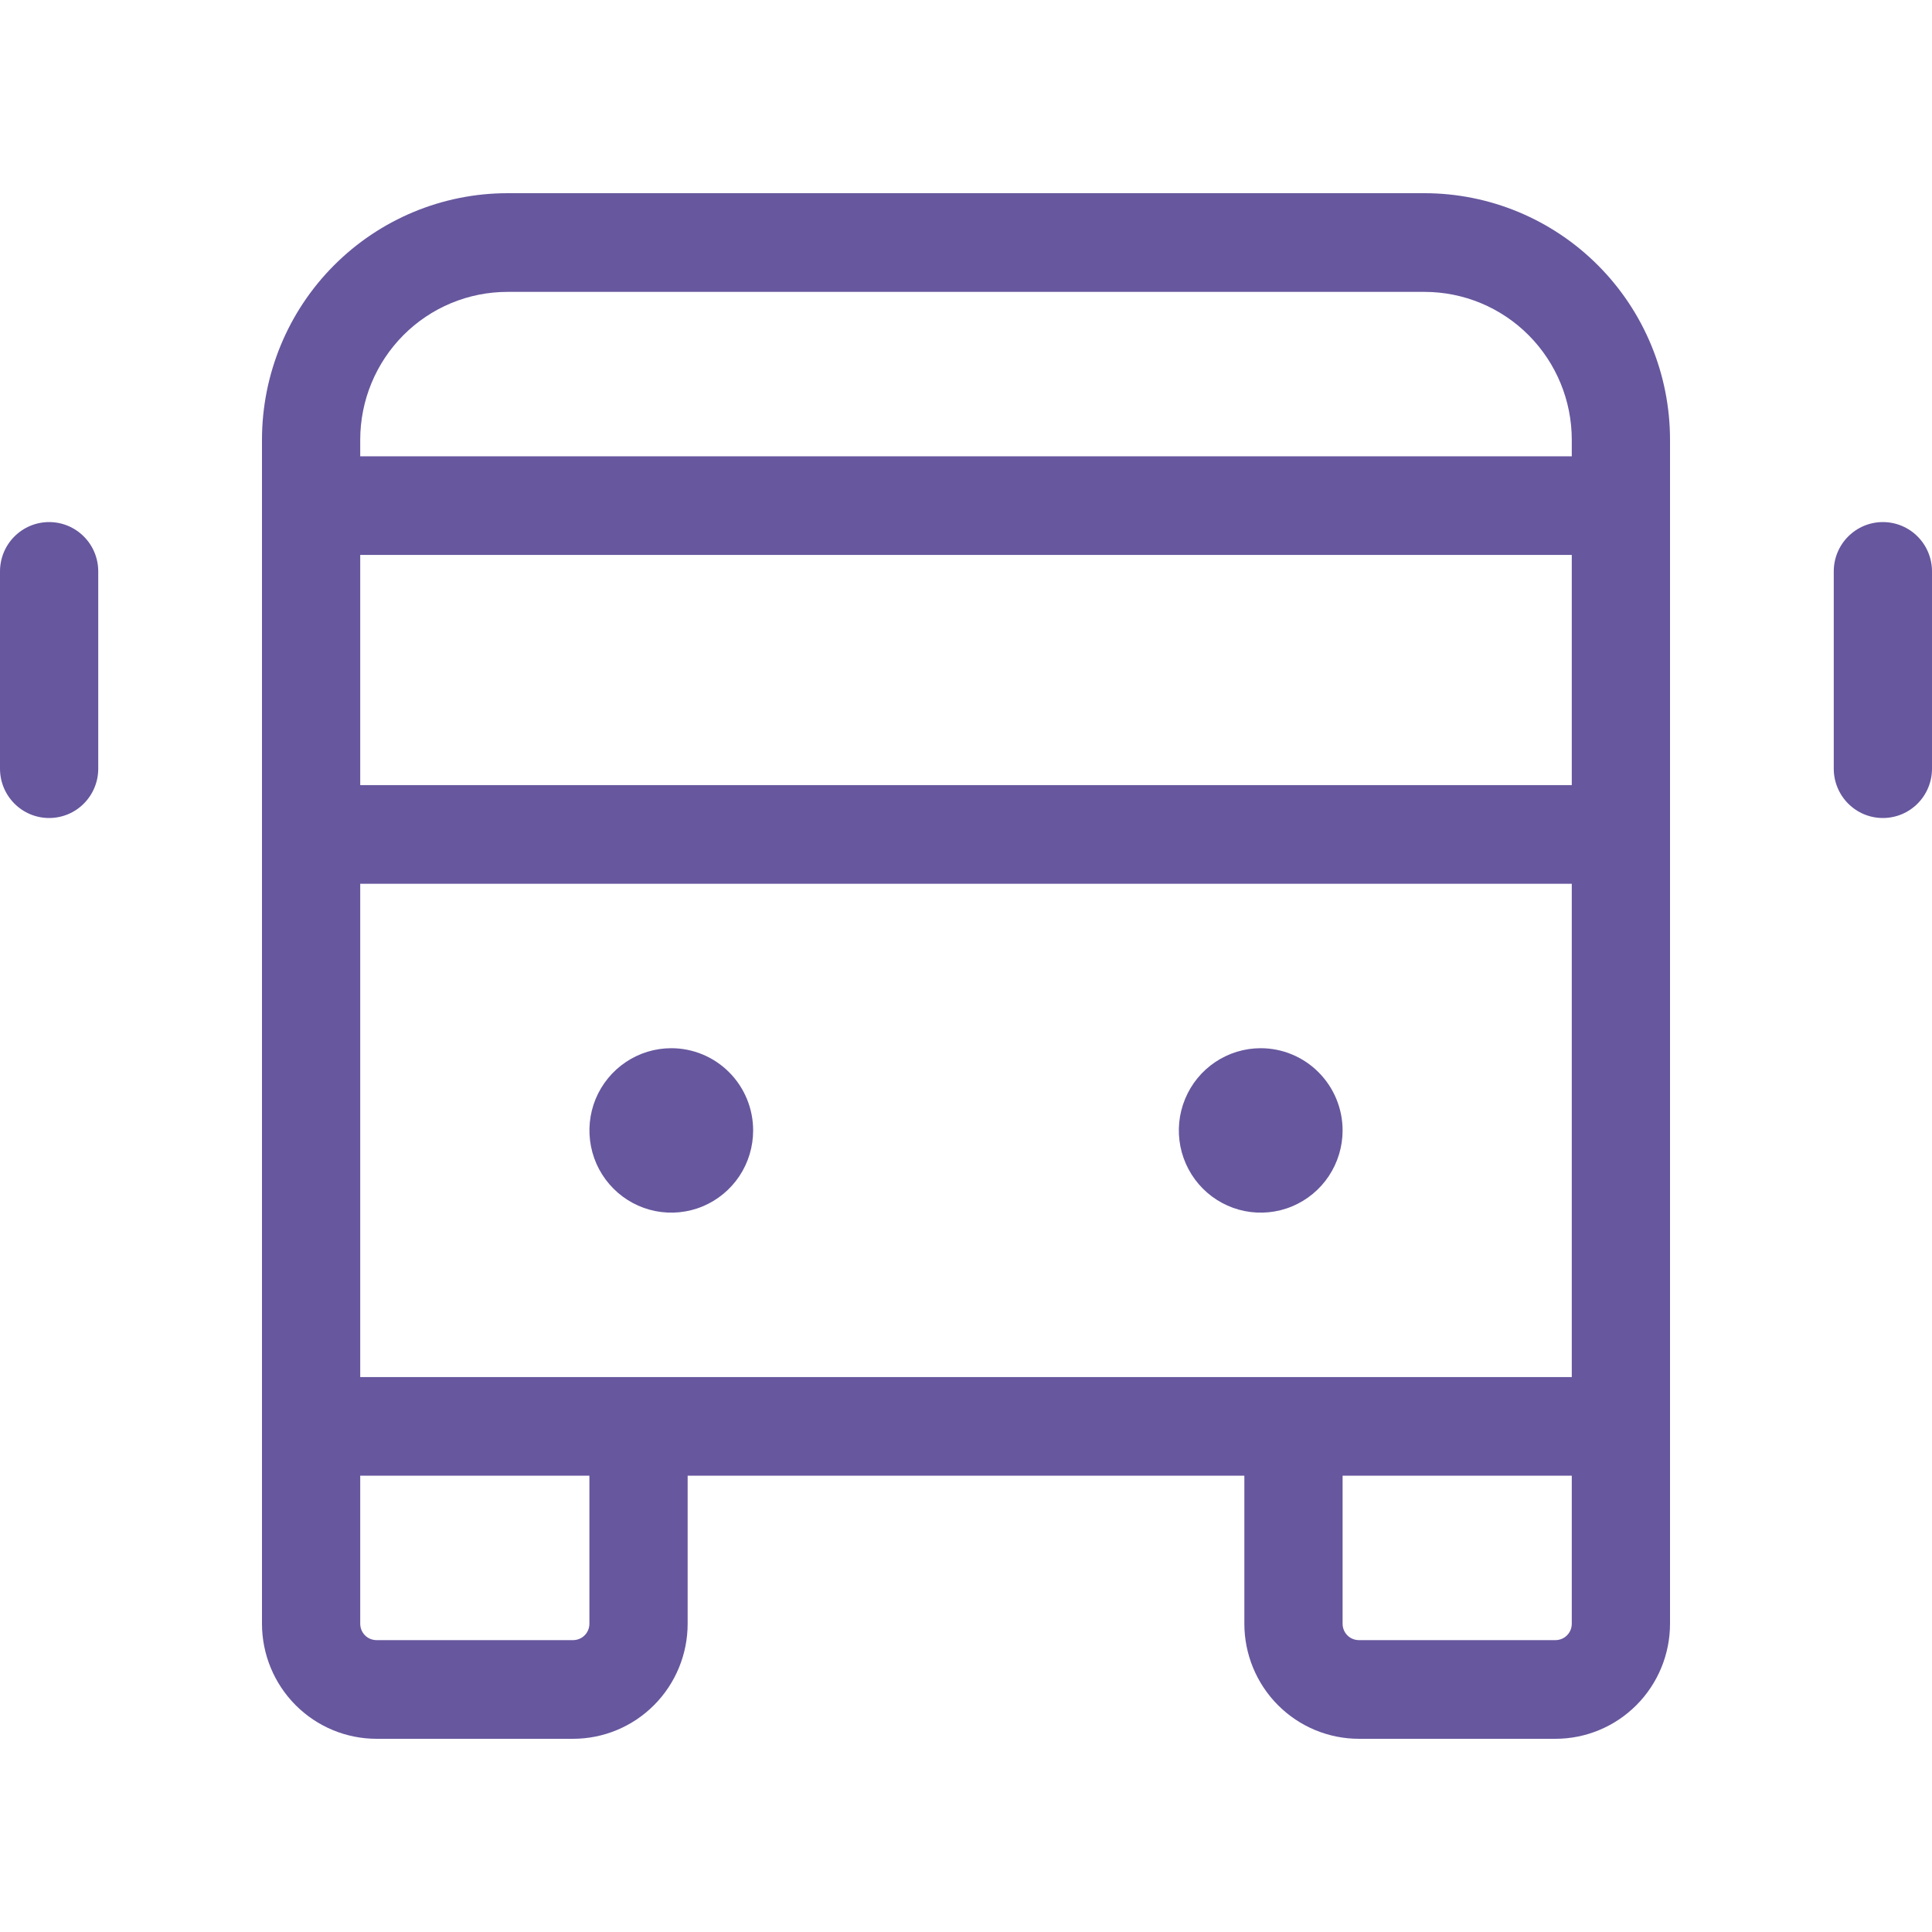 <svg width="40" height="40" viewBox="0 0 40 40" fill="none" xmlns="http://www.w3.org/2000/svg">
<path d="M29.491 4H10.508C9.16 4 7.867 4.538 6.913 5.496C5.959 6.453 5.424 7.752 5.424 9.106V33.617C5.424 34.249 5.674 34.855 6.119 35.302C6.564 35.749 7.167 36 7.797 36H11.864C12.494 36 13.097 35.749 13.542 35.302C13.987 34.855 14.237 34.249 14.237 33.617V30.553H25.763V33.617C25.763 34.249 26.013 34.855 26.458 35.302C26.903 35.749 27.506 36 28.136 36H32.203C32.833 36 33.436 35.749 33.881 35.302C34.326 34.855 34.576 34.249 34.576 33.617V9.106C34.576 7.752 34.041 6.453 33.087 5.496C32.133 4.538 30.84 4 29.491 4ZM7.458 28.511V18.298H32.542V28.511H7.458ZM7.458 11.489H32.542V16.255H7.458V11.489ZM10.508 6.043H29.491C30.301 6.043 31.077 6.365 31.649 6.94C32.221 7.515 32.542 8.294 32.542 9.106V9.447H7.458V9.106C7.458 8.294 7.779 7.515 8.351 6.94C8.923 6.365 9.699 6.043 10.508 6.043ZM12.203 33.617C12.203 33.707 12.168 33.794 12.104 33.858C12.04 33.922 11.954 33.957 11.864 33.957H7.797C7.707 33.957 7.62 33.922 7.557 33.858C7.493 33.794 7.458 33.707 7.458 33.617V30.553H12.203V33.617ZM32.203 33.957H28.136C28.046 33.957 27.959 33.922 27.896 33.858C27.832 33.794 27.797 33.707 27.797 33.617V30.553H32.542V33.617C32.542 33.707 32.507 33.794 32.443 33.858C32.38 33.922 32.293 33.957 32.203 33.957ZM15.593 23.404C15.593 23.741 15.494 24.07 15.308 24.35C15.121 24.63 14.857 24.848 14.547 24.977C14.237 25.106 13.896 25.139 13.568 25.074C13.239 25.008 12.937 24.846 12.7 24.608C12.463 24.37 12.301 24.067 12.236 23.736C12.171 23.406 12.204 23.064 12.332 22.753C12.461 22.442 12.678 22.176 12.957 21.989C13.235 21.802 13.563 21.702 13.898 21.702C14.348 21.702 14.779 21.881 15.097 22.201C15.415 22.52 15.593 22.953 15.593 23.404ZM27.797 23.404C27.797 23.741 27.697 24.07 27.511 24.35C27.325 24.63 27.06 24.848 26.75 24.977C26.441 25.106 26.1 25.139 25.771 25.074C25.442 25.008 25.14 24.846 24.903 24.608C24.666 24.37 24.505 24.067 24.439 23.736C24.374 23.406 24.407 23.064 24.536 22.753C24.664 22.442 24.881 22.176 25.16 21.989C25.439 21.802 25.767 21.702 26.102 21.702C26.551 21.702 26.982 21.881 27.3 22.201C27.618 22.52 27.797 22.953 27.797 23.404ZM40 11.83V15.915C40 16.186 39.893 16.445 39.702 16.637C39.511 16.829 39.253 16.936 38.983 16.936C38.713 16.936 38.455 16.829 38.264 16.637C38.073 16.445 37.966 16.186 37.966 15.915V11.83C37.966 11.559 38.073 11.299 38.264 11.108C38.455 10.916 38.713 10.809 38.983 10.809C39.253 10.809 39.511 10.916 39.702 11.108C39.893 11.299 40 11.559 40 11.83ZM2.034 11.83V15.915C2.034 16.186 1.927 16.445 1.736 16.637C1.545 16.829 1.287 16.936 1.017 16.936C0.747 16.936 0.489 16.829 0.298 16.637C0.107 16.445 0 16.186 0 15.915V11.83C0 11.559 0.107 11.299 0.298 11.108C0.489 10.916 0.747 10.809 1.017 10.809C1.287 10.809 1.545 10.916 1.736 11.108C1.927 11.299 2.034 11.559 2.034 11.83Z" fill="#67579E"/>
</svg>
